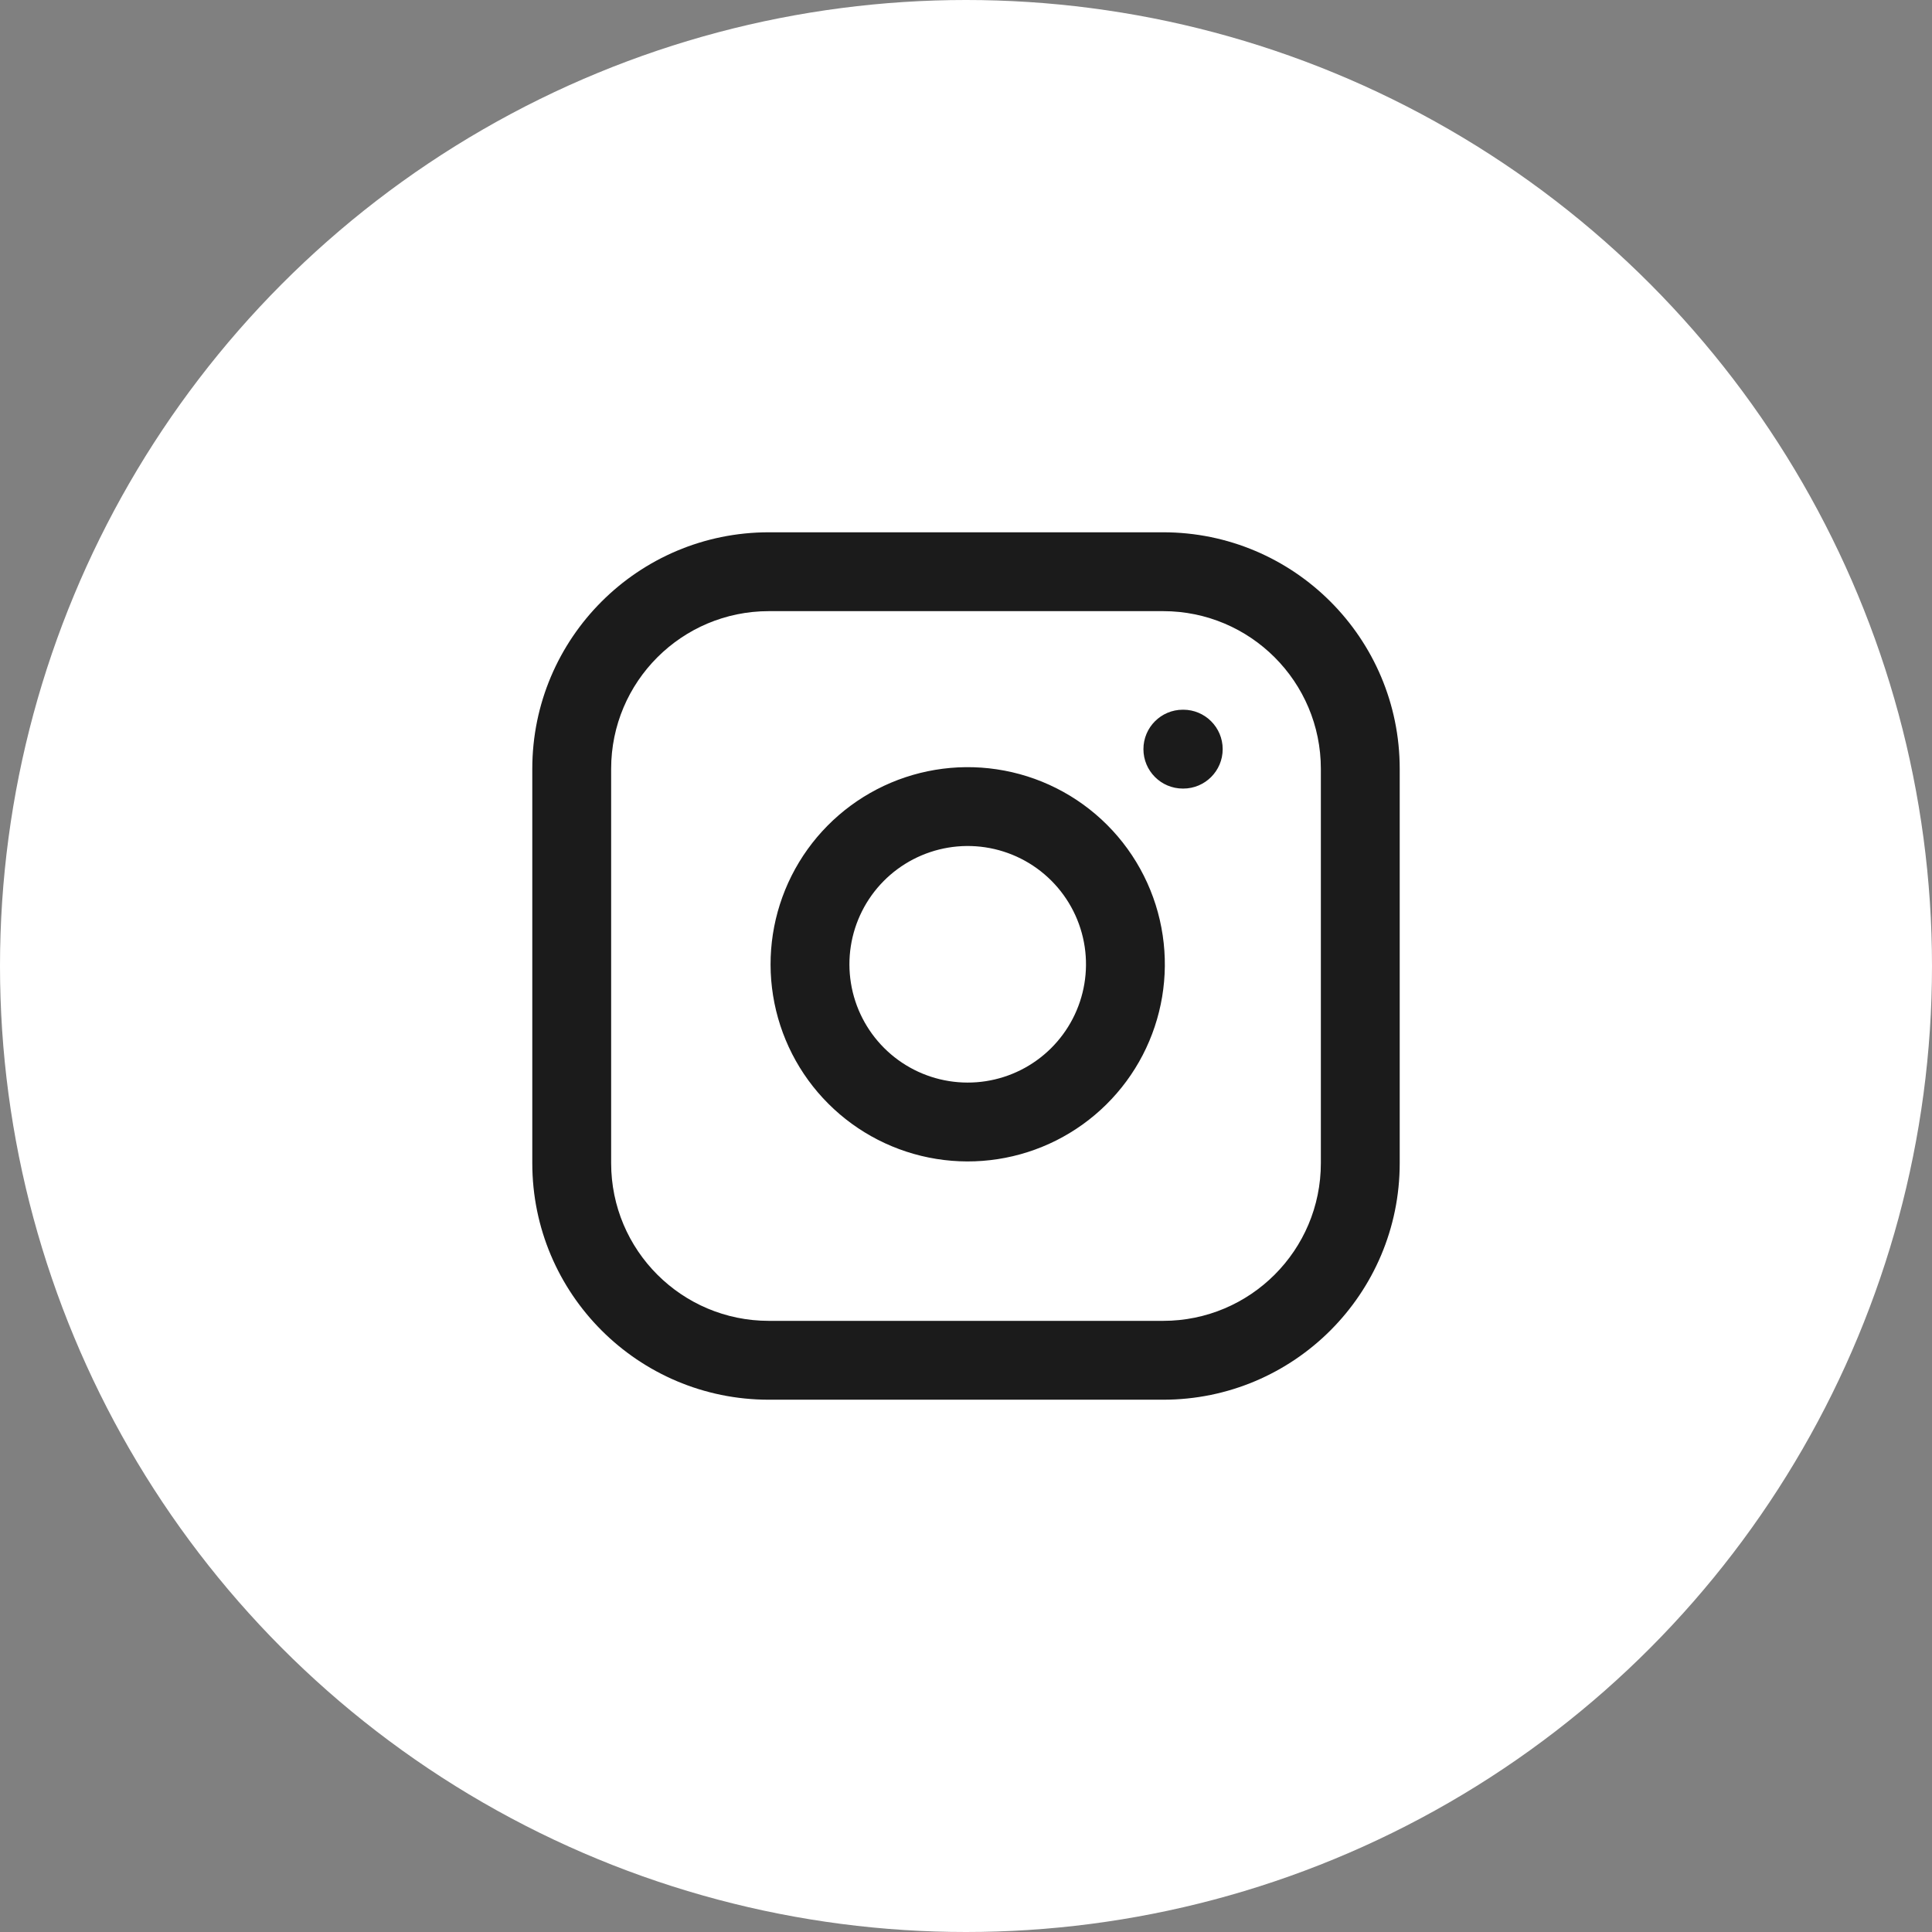 <?xml version="1.0" encoding="UTF-8"?> <svg xmlns="http://www.w3.org/2000/svg" width="98" height="98" viewBox="0 0 98 98" fill="none"><rect x="0" y="0" width="98" height="98" fill="#808080" stroke="none"/><circle cx="49" cy="49" r="49" fill="white"></circle><path fill-rule="evenodd" clip-rule="evenodd" d="M39 31C34.582 31 31 34.582 31 39V59C31 63.418 34.582 67 39 67H59C63.418 67 67 63.418 67 59V39C67 34.582 63.418 31 59 31H39ZM27 39C27 32.373 32.373 27 39 27H59C65.627 27 71 32.373 71 39V59C71 65.627 65.627 71 59 71H39C32.373 71 27 65.627 27 59V39ZM58 38C58 36.895 58.895 36 60 36H60.02C61.125 36 62.02 36.895 62.02 38C62.02 39.105 61.125 40 60.02 40H60C58.895 40 58 39.105 58 38ZM49.967 42.978C48.718 42.793 47.443 43.007 46.323 43.588C45.203 44.169 44.294 45.089 43.727 46.216C43.16 47.343 42.962 48.621 43.163 49.867C43.363 51.113 43.952 52.264 44.844 53.156C45.736 54.048 46.887 54.637 48.133 54.837C49.379 55.038 50.657 54.84 51.784 54.273C52.911 53.706 53.831 52.797 54.412 51.677C54.993 50.557 55.207 49.282 55.022 48.033C54.833 46.76 54.239 45.581 53.329 44.671C52.419 43.761 51.24 43.167 49.967 42.978ZM44.481 40.037C46.348 39.069 48.473 38.713 50.553 39.022C52.676 39.336 54.641 40.325 56.158 41.842C57.675 43.359 58.664 45.324 58.978 47.447C59.287 49.527 58.931 51.652 57.963 53.519C56.994 55.386 55.461 56.9 53.582 57.846C51.704 58.791 49.575 59.121 47.498 58.786C45.421 58.452 43.503 57.472 42.016 55.984C40.528 54.497 39.548 52.579 39.214 50.502C38.879 48.425 39.209 46.296 40.154 44.418C41.1 42.539 42.614 41.006 44.481 40.037Z" fill="#1B1B1B"></path></svg> 